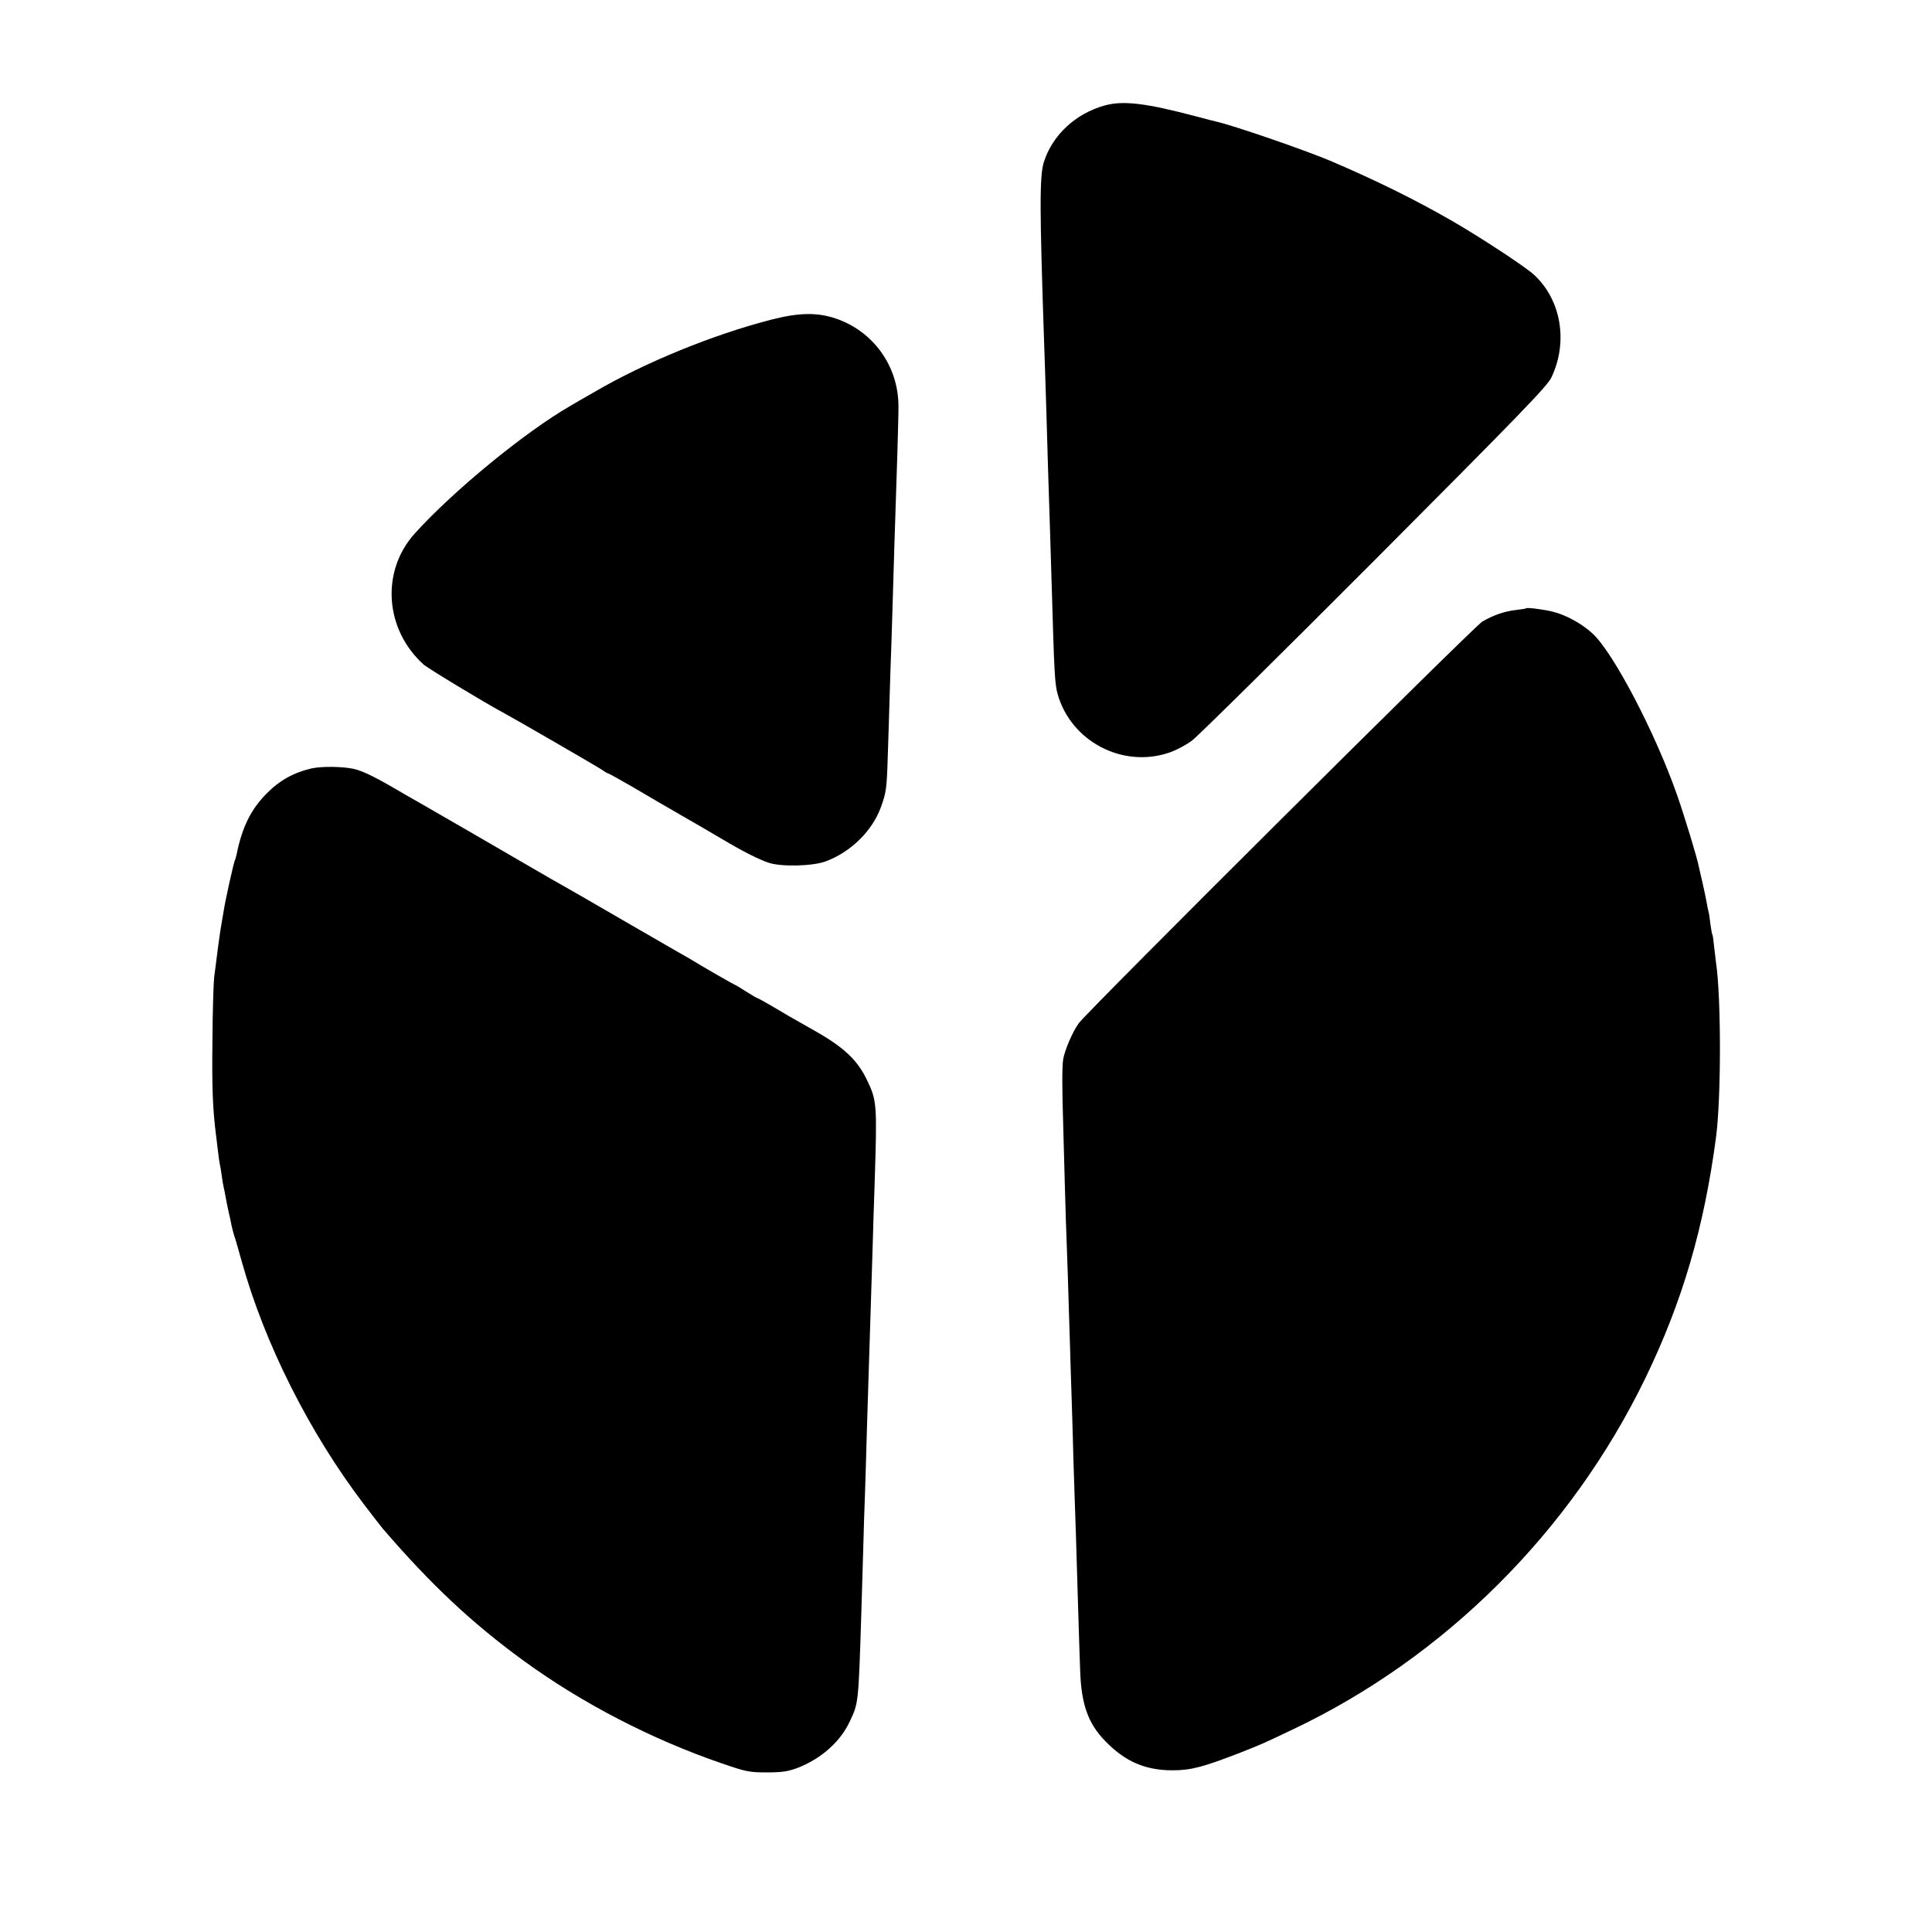 <?xml version="1.0" standalone="no"?>
<!DOCTYPE svg PUBLIC "-//W3C//DTD SVG 20010904//EN"
 "http://www.w3.org/TR/2001/REC-SVG-20010904/DTD/svg10.dtd">
<svg version="1.0" xmlns="http://www.w3.org/2000/svg"
 width="1024pt" height="1024pt" viewBox="0 0 1024 1024"
 preserveAspectRatio="xMidYMid meet">
<g transform="translate(0,1024) scale(0.1,-0.1)"
fill="#000000" stroke="none">
<path d="M5855 9681 c-154 -43 -276 -156 -322 -299 -24 -74 -23 -250 2 -987 3
-77 7 -214 10 -305 3 -91 7 -244 10 -340 3 -96 8 -236 10 -310 2 -74 7 -223
10 -330 13 -449 16 -496 31 -550 71 -249 342 -392 588 -310 37 12 92 41 124
65 31 23 467 454 968 956 774 777 915 922 937 969 90 189 51 414 -95 546 -48
43 -281 196 -428 281 -201 116 -407 217 -645 319 -145 61 -514 188 -610 210
-5 1 -53 13 -105 27 -268 71 -387 85 -485 58z"/>
<path d="M4085 8545 c-306 -79 -664 -225 -930 -380 -55 -31 -113 -65 -130 -75
-243 -140 -622 -451 -827 -678 -180 -200 -159 -508 47 -694 24 -21 321 -201
420 -254 60 -32 504 -289 527 -305 15 -11 30 -19 33 -19 3 0 60 -32 128 -71
67 -40 181 -106 252 -147 72 -41 168 -97 215 -125 123 -73 199 -111 255 -130
67 -22 230 -18 300 7 133 49 248 161 294 288 28 77 31 99 36 259 3 79 7 223
10 319 3 96 7 231 10 300 2 69 7 217 10 330 3 113 8 257 10 320 7 195 18 553
17 601 -2 210 -133 392 -330 460 -99 34 -197 33 -347 -6z"/>
<path d="M8089 7016 c-2 -2 -26 -6 -54 -9 -60 -7 -120 -27 -179 -62 -43 -25
-2088 -2060 -2138 -2128 -32 -43 -75 -143 -83 -192 -6 -43 -6 -149 0 -340 2
-66 6 -214 9 -330 3 -115 8 -268 11 -340 3 -71 7 -211 10 -310 3 -99 8 -245
10 -325 3 -80 7 -221 10 -315 2 -93 7 -244 10 -335 6 -165 9 -262 20 -635 3
-110 8 -249 10 -308 6 -179 41 -280 132 -374 105 -109 212 -156 358 -156 98 0
161 17 360 94 118 47 103 40 278 123 805 382 1473 1048 1867 1860 196 404 311
795 375 1276 28 209 28 746 0 930 -2 14 -6 52 -10 84 -3 32 -7 62 -10 65 -2 4
-6 29 -10 57 -3 27 -7 56 -10 64 -2 8 -7 31 -10 50 -3 19 -13 64 -21 100 -9
36 -17 75 -20 87 -9 48 -76 267 -115 379 -116 331 -338 755 -448 856 -59 54
-140 98 -211 116 -48 12 -136 23 -141 18z"/>
<path d="M1650 6167 c-94 -22 -170 -64 -240 -136 -81 -83 -127 -176 -156 -320
-3 -14 -7 -27 -9 -31 -6 -9 -52 -217 -59 -266 -4 -22 -9 -51 -11 -64 -3 -14
-12 -74 -20 -135 -7 -60 -17 -130 -20 -155 -3 -25 -8 -173 -9 -330 -3 -254 1
-365 19 -507 3 -24 8 -64 11 -90 3 -27 7 -55 9 -63 2 -8 7 -35 10 -60 3 -25 8
-52 10 -60 2 -8 7 -31 10 -50 3 -19 11 -55 16 -80 6 -25 13 -56 15 -70 3 -14
9 -38 14 -55 6 -16 24 -79 41 -140 121 -435 358 -907 647 -1287 45 -59 92
-120 105 -135 255 -296 473 -499 742 -695 312 -227 680 -417 1050 -544 131
-45 146 -48 240 -48 79 0 112 5 160 23 124 47 228 138 278 245 47 99 47 93 62
571 3 94 7 244 10 335 2 91 7 233 10 315 3 83 7 233 10 335 3 102 8 246 10
320 7 216 15 484 20 635 2 77 7 235 11 350 13 414 12 431 -41 541 -50 105
-122 173 -274 259 -147 83 -158 90 -239 138 -35 20 -65 37 -68 37 -3 0 -30 16
-60 35 -30 19 -56 35 -58 35 -4 0 -183 103 -226 130 -8 5 -44 26 -80 46 -36
21 -177 102 -315 182 -137 80 -270 156 -295 170 -25 14 -97 55 -160 92 -127
74 -555 322 -610 353 -19 10 -75 43 -125 72 -103 60 -169 91 -211 100 -61 13
-171 14 -224 2z"/>
</g>
</svg>
